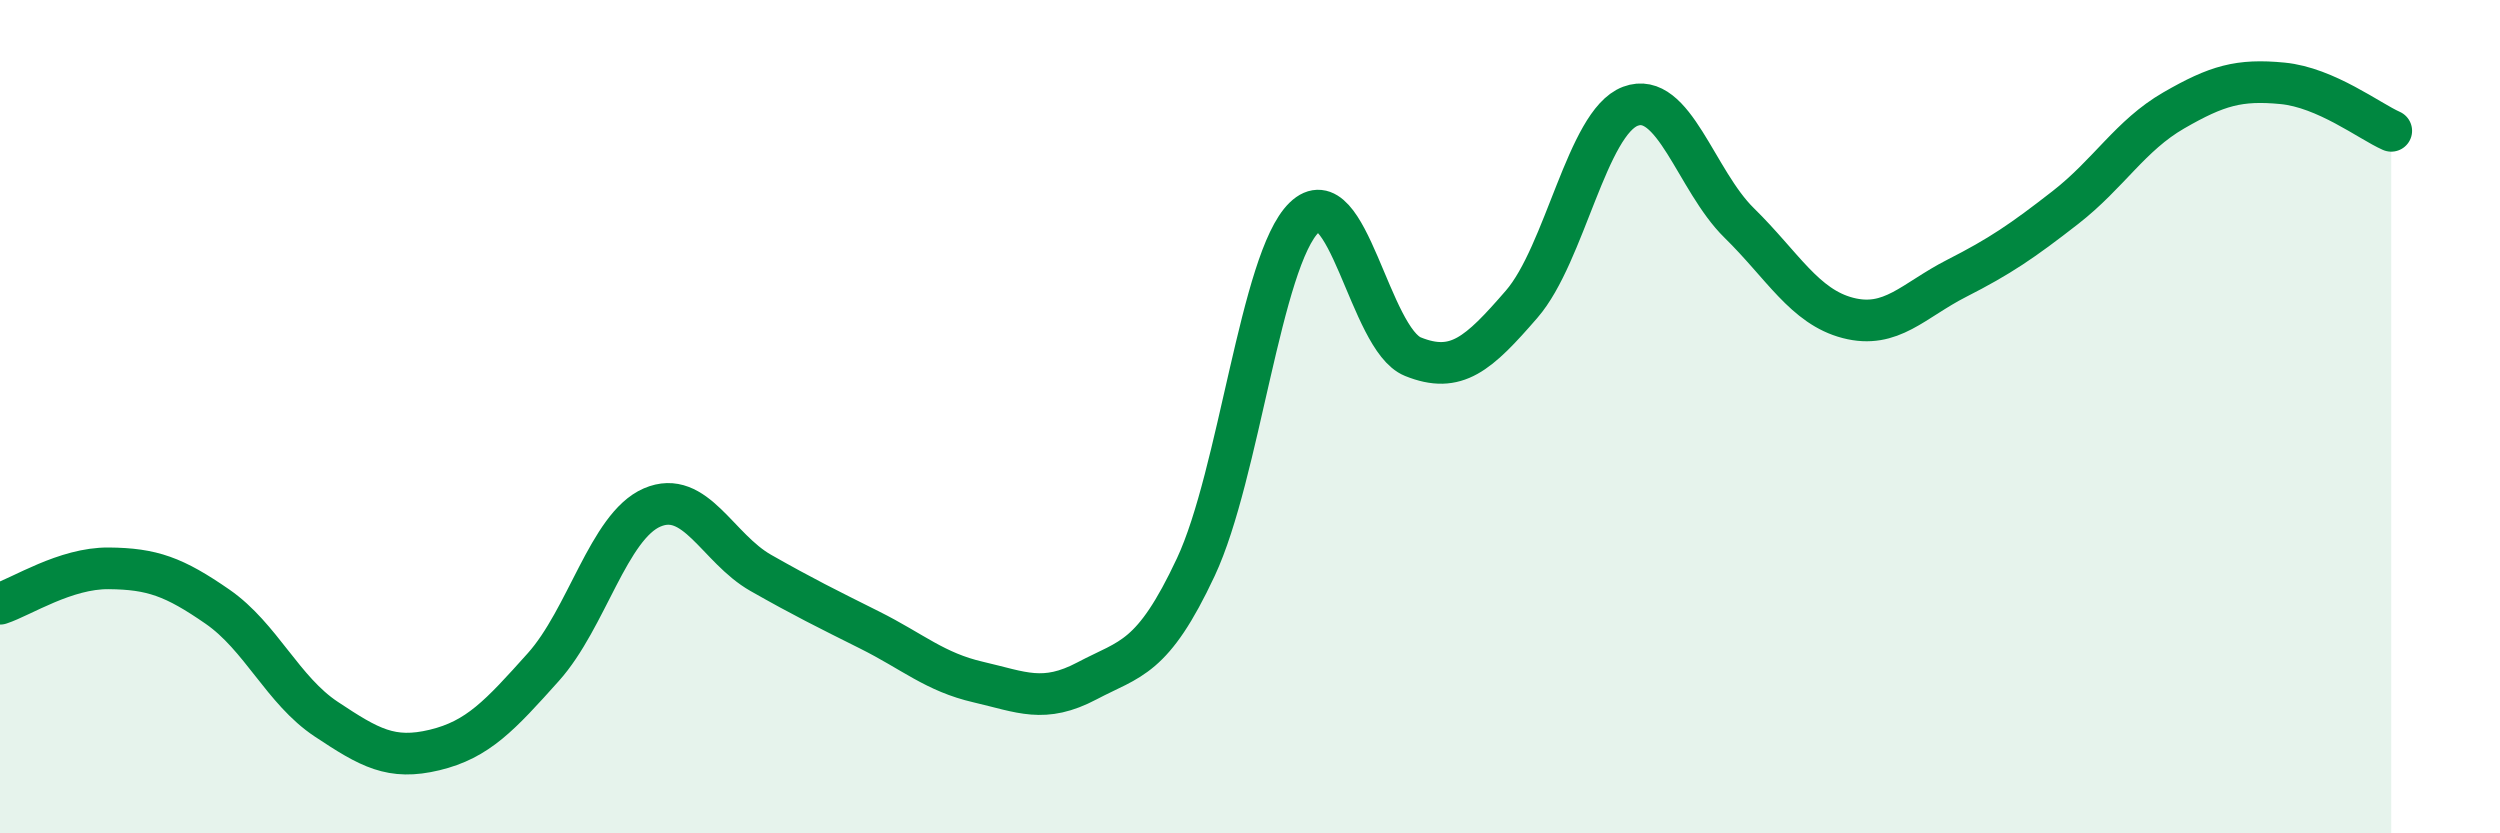 
    <svg width="60" height="20" viewBox="0 0 60 20" xmlns="http://www.w3.org/2000/svg">
      <path
        d="M 0,14.49 C 0.52,14.32 1.57,13.63 2.61,13.64 C 3.65,13.65 4.18,13.84 5.22,14.56 C 6.26,15.28 6.79,16.57 7.83,17.26 C 8.87,17.95 9.39,18.25 10.43,18 C 11.47,17.75 12,17.17 13.04,16.01 C 14.08,14.85 14.61,12.63 15.65,12.18 C 16.69,11.73 17.22,13.16 18.26,13.75 C 19.3,14.34 19.83,14.6 20.87,15.12 C 21.91,15.64 22.44,16.13 23.48,16.37 C 24.52,16.61 25.05,16.89 26.09,16.34 C 27.13,15.79 27.66,15.83 28.7,13.61 C 29.74,11.39 30.26,6.23 31.3,5.22 C 32.34,4.21 32.87,8.14 33.91,8.56 C 34.95,8.98 35.48,8.5 36.52,7.3 C 37.56,6.1 38.09,2.94 39.13,2.55 C 40.17,2.16 40.7,4.33 41.74,5.35 C 42.78,6.37 43.31,7.36 44.35,7.63 C 45.39,7.9 45.92,7.21 46.96,6.68 C 48,6.15 48.53,5.79 49.57,4.98 C 50.61,4.17 51.13,3.25 52.17,2.65 C 53.21,2.05 53.74,1.9 54.78,2 C 55.82,2.1 56.87,2.91 57.39,3.14L57.39 20L0 20Z"
        fill="#008740"
        opacity="0.1"
        stroke-linecap="round"
        stroke-linejoin="round"
      />
      <path
        d="M 0,14.49 C 0.52,14.32 1.57,13.63 2.61,13.64 C 3.65,13.65 4.18,13.84 5.22,14.56 C 6.26,15.28 6.79,16.57 7.83,17.26 C 8.87,17.95 9.39,18.25 10.43,18 C 11.47,17.75 12,17.17 13.04,16.01 C 14.08,14.85 14.61,12.63 15.65,12.18 C 16.69,11.73 17.22,13.16 18.26,13.75 C 19.3,14.34 19.83,14.6 20.87,15.12 C 21.91,15.64 22.44,16.13 23.48,16.37 C 24.52,16.61 25.05,16.89 26.09,16.34 C 27.13,15.79 27.66,15.83 28.7,13.61 C 29.74,11.39 30.26,6.23 31.3,5.22 C 32.34,4.21 32.87,8.14 33.91,8.56 C 34.95,8.98 35.48,8.5 36.52,7.3 C 37.56,6.1 38.09,2.94 39.13,2.55 C 40.17,2.16 40.7,4.33 41.74,5.35 C 42.78,6.37 43.31,7.36 44.35,7.63 C 45.39,7.9 45.92,7.21 46.96,6.68 C 48,6.15 48.53,5.79 49.57,4.98 C 50.61,4.17 51.13,3.25 52.17,2.65 C 53.21,2.05 53.74,1.9 54.78,2 C 55.82,2.1 56.87,2.91 57.39,3.14"
        stroke="#008740"
        stroke-width="1"
        fill="none"
        stroke-linecap="round"
        stroke-linejoin="round"
      />
    </svg>
  
